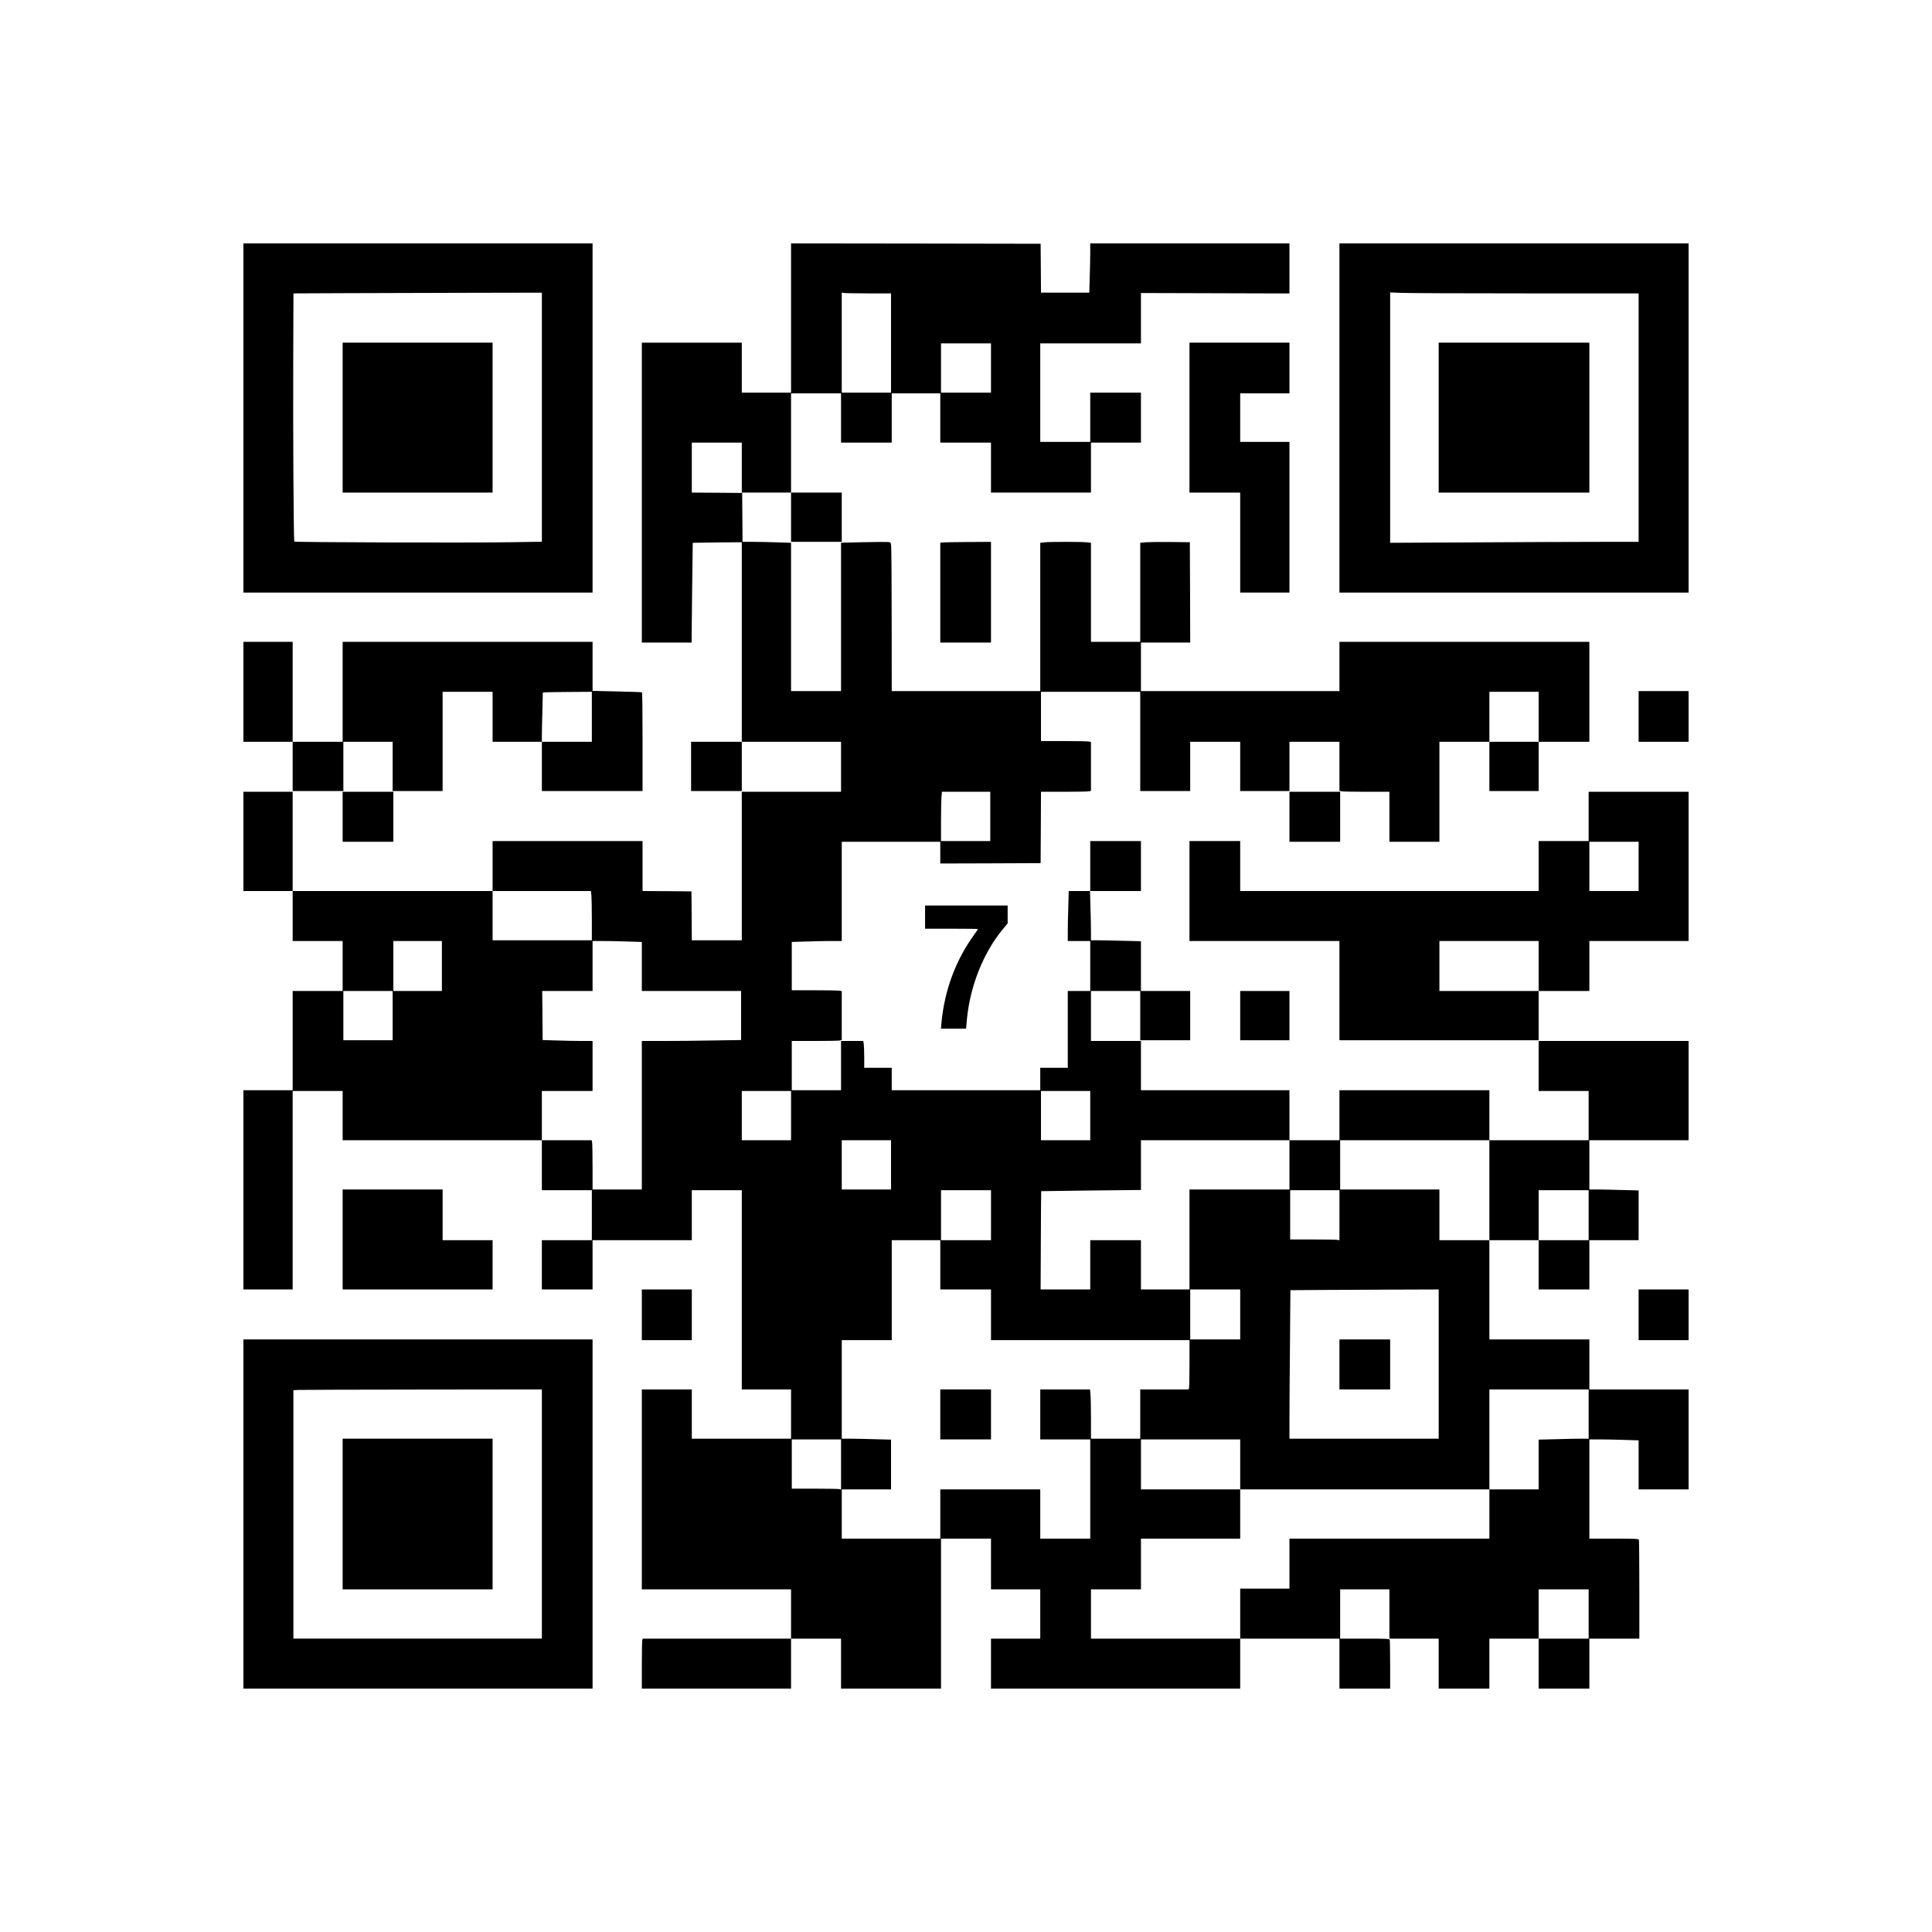 <?xml version="1.0" encoding="UTF-8" standalone="yes"?>
<svg version="1.0" xmlns="http://www.w3.org/2000/svg" width="2000pt" height="2000pt" viewBox="0 0 2667 2667" preserveAspectRatio="xMidYMid meet">
  <g transform="translate(0,2667) scale(0.1,-0.1)" fill="#000000" stroke="none">
    <path d="M3360 20900 l0 -2410 2410 0 2410 0 0 2410 0 2410 -2410 0 -2410 0 0
-2410z m4120 11 l0 -1719 -437 -7 c-535 -9 -2969 -2 -2980 9 -10 10 -19 1458
-15 2558 l3 868 697 3 c383 1 1155 3 1715 5 l1017 2 0 -1719z"/>
    <path d="M4730 20905 l0 -1035 1035 0 1035 0 0 1035 0 1035 -1035 0 -1035 0 0
-1035z"/>
    <path d="M10920 22280 l0 -1030 -340 0 -340 0 0 345 0 345 -690 0 -690 0 0
-2070 0 -2070 343 0 344 0 7 687 c4 378 8 689 9 690 1 1 154 3 340 5 l337 3 0
-1377 0 -1378 -350 0 -350 0 0 -340 0 -340 350 0 350 0 0 340 0 340 685 0 685
0 0 -345 0 -345 -685 0 -685 0 0 -1025 0 -1025 -345 0 -345 0 -2 338 -3 337
-337 3 -338 2 0 345 0 345 -1035 0 -1035 0 0 -345 0 -345 -1380 0 -1380 0 0
685 0 685 -340 0 -340 0 0 -685 0 -685 340 0 340 0 0 -345 0 -345 345 0 345 0
0 -345 0 -345 -345 0 -345 0 0 -685 0 -685 -340 0 -340 0 0 -1375 0 -1375 340
0 340 0 0 1370 0 1370 345 0 345 0 0 -340 0 -340 1375 0 1375 0 0 -345 0 -345
345 0 345 0 0 -345 0 -345 -345 0 -345 0 0 -340 0 -340 350 0 350 0 0 340 0
340 685 0 685 0 0 345 0 345 345 0 345 0 0 -1375 0 -1375 340 0 340 0 0 -340
0 -340 -685 0 -685 0 0 340 0 340 -345 0 -345 0 0 -1380 0 -1380 1030 0 1030
0 0 -340 0 -340 -1024 0 -1024 0 -6 -23 c-3 -12 -6 -167 -6 -344 l0 -323 1030
0 1030 0 0 345 0 345 345 0 345 0 0 -345 0 -345 690 0 690 0 0 1035 0 1035
345 0 345 0 0 -350 0 -350 340 0 340 0 0 -340 0 -340 -340 0 -340 0 0 -345 0
-345 1720 0 1720 0 0 345 0 345 685 0 685 0 0 -345 0 -345 350 0 350 0 0 329
c0 181 -3 336 -6 345 -5 14 -45 16 -345 16 l-339 0 0 340 0 340 340 0 340 0 0
-340 0 -340 340 0 340 0 0 -345 0 -345 350 0 350 0 0 345 0 345 340 0 340 0 0
-345 0 -345 350 0 350 0 0 345 0 345 345 0 345 0 0 674 c0 371 -3 681 -6 690
-5 14 -45 16 -345 16 l-339 0 0 685 0 685 143 0 c79 0 232 -3 340 -7 l197 -6
0 -339 0 -338 345 0 345 0 0 690 0 690 -685 0 -685 0 0 345 0 345 -690 0 -690
0 0 685 0 685 340 0 340 0 0 -340 0 -340 350 0 350 0 0 340 0 340 340 0 340 0
0 343 0 344 -232 6 c-128 4 -281 7 -340 7 l-108 0 0 340 0 340 685 0 685 0 0
685 0 685 -1035 0 -1035 0 0 -345 0 -345 345 0 345 0 0 -340 0 -340 -685 0
-685 0 0 345 0 345 -1035 0 -1035 0 0 -345 0 -345 -345 0 -345 0 0 345 0 345
-1025 0 -1025 0 0 340 0 340 -345 0 -345 0 0 345 0 345 340 0 340 0 0 -340 0
-340 345 0 345 0 0 340 0 340 -340 0 -340 0 0 343 0 344 -242 6 c-133 4 -288
7 -345 7 l-103 0 0 123 c0 67 -3 220 -7 340 l-6 217 351 0 352 0 0 345 0 345
-350 0 -350 0 0 -345 0 -345 -148 0 -149 0 -6 -217 c-4 -120 -7 -275 -7 -345
l0 -128 155 0 155 0 0 -345 0 -345 -155 0 -155 0 0 -530 0 -530 -190 0 -190 0
0 -155 0 -155 -1025 0 -1025 0 0 155 0 155 -190 0 -190 0 0 139 c0 76 -3 159
-6 185 l-7 46 -153 0 -154 0 0 -340 0 -340 -340 0 -340 0 0 340 0 340 314 0
c172 0 328 3 345 6 l31 7 0 337 0 338 -31 6 c-17 3 -173 6 -345 6 l-314 0 0
333 0 334 197 6 c108 4 263 7 345 7 l148 0 0 685 0 685 680 0 680 0 0 -150 0
-150 693 2 692 3 3 493 2 492 314 0 c172 0 328 3 345 6 l31 7 0 337 0 338 -31
6 c-17 3 -173 6 -345 6 l-314 0 0 340 0 340 685 0 685 0 0 -685 0 -685 345 0
345 0 0 340 0 340 345 0 345 0 0 -340 0 -340 340 0 340 0 0 340 0 340 345 0
345 0 0 -339 0 -338 31 -7 c17 -3 173 -6 345 -6 l314 0 0 -345 0 -345 345 0
345 0 0 690 0 690 345 0 345 0 0 -340 0 -340 340 0 340 0 0 340 0 340 350 0
350 0 0 690 0 690 -1725 0 -1725 0 0 -340 0 -340 -1370 0 -1370 0 0 335 0 335
340 0 340 0 -2 693 -3 692 -250 3 c-137 2 -292 0 -342 -3 l-93 -7 0 -684 0
-684 -340 0 -340 0 0 684 0 683 -61 7 c-80 8 -498 8 -578 0 l-61 -7 0 -1023 0
-1024 -1025 0 -1025 0 -1 978 c0 537 -4 1000 -7 1027 -7 50 -7 50 -47 53 -22
2 -176 1 -342 -3 l-303 -7 0 -1024 0 -1024 -345 0 -345 0 0 1023 0 1024 -182
6 c-99 4 -250 7 -334 7 l-154 0 -2 338 -3 337 -347 3 -348 2 0 345 0 345 345
0 345 0 0 -345 0 -345 340 0 340 0 0 -340 0 -340 350 0 350 0 0 340 0 340
-350 0 -350 0 0 685 0 685 345 0 345 0 0 -340 0 -340 350 0 350 0 0 340 0 340
335 0 335 0 0 -340 0 -340 350 0 350 0 0 -345 0 -345 690 0 690 0 0 345 0 345
345 0 345 0 0 345 0 345 -350 0 -350 0 0 -340 0 -340 -345 0 -345 0 0 680 0
680 695 0 695 0 0 348 0 347 1025 -3 1025 -3 0 345 0 346 -1375 0 -1375 0 0
-128 c0 -71 -3 -224 -7 -340 l-6 -212 -333 0 -334 0 -2 338 -3 337 -1722 3
-1723 2 0 -1030z m1063 340 l317 0 0 -685 0 -685 -340 0 -340 0 0 691 0 691
23 -6 c12 -3 165 -6 340 -6z m1697 -1030 l0 -340 -345 0 -345 0 0 340 0 340
345 0 345 0 0 -340z m7560 -4815 l0 -345 -340 0 -340 0 0 345 0 345 340 0 340
0 0 -345z m-7570 -1375 l0 -340 -340 0 -340 0 0 273 c0 149 3 302 7 340 l6 67
333 0 334 0 0 -340z m-5506 -1091 c3 -34 6 -187 6 -340 l0 -279 -685 0 -685 0
0 340 0 340 679 0 678 0 7 -61z m-2064 -974 l0 -345 -335 0 -335 0 0 345 0
345 335 0 335 0 0 -345z m2563 338 l197 -6 0 -339 0 -338 685 0 685 0 0 -338
0 -339 -382 -6 c-211 -4 -519 -7 -685 -7 l-303 0 0 -1025 0 -1025 -340 0 -340
0 0 309 c0 170 -3 323 -6 340 l-6 31 -344 0 -344 0 0 340 0 340 350 0 350 0 0
345 0 345 -148 0 c-82 0 -237 3 -345 7 l-196 6 -3 339 -3 338 348 0 347 0 0
345 0 345 143 0 c79 0 232 -3 340 -7z m-3243 -1023 l0 -340 -340 0 -340 0 0
340 0 340 340 0 340 0 0 -340z m5500 -1380 l0 -340 -340 0 -340 0 0 340 0 340
340 0 340 0 0 -340z m4130 0 l0 -340 -340 0 -340 0 0 340 0 340 340 0 340 0 0
-340z m-2750 -680 l0 -340 -340 0 -340 0 0 340 0 340 340 0 340 0 0 -340z
m5500 0 l0 -340 -690 0 -690 0 0 -690 0 -690 -335 0 -335 0 0 340 0 340 -350
0 -350 0 0 -340 0 -340 -342 0 -343 0 3 677 c1 372 4 678 5 680 2 1 312 5 690
9 l687 7 0 344 0 343 1025 0 1025 0 0 -340z m2760 -350 l0 -690 -345 0 -345 0
0 350 0 350 -685 0 -685 0 0 340 0 340 1030 0 1030 0 0 -690z m-6880 -345 l0
-345 -345 0 -345 0 0 345 0 345 345 0 345 0 0 -345z m4810 -1 l0 -346 -22 6
c-13 3 -166 6 -340 6 l-318 0 0 340 0 340 340 0 340 0 0 -346z m3440 1 l0
-345 -345 0 -345 0 0 345 0 345 345 0 345 0 0 -345z m-8950 -685 l0 -340 350
0 350 0 0 -350 0 -350 1370 0 1370 0 0 -317 c0 -175 -3 -328 -6 -340 l-6 -23
-334 0 -334 0 0 -340 0 -340 -340 0 -340 0 0 273 c0 149 -3 302 -7 340 l-6 67
-343 0 -344 0 0 -345 0 -345 345 0 345 0 0 -685 0 -685 -345 0 -345 0 0 340 0
340 -690 0 -690 0 0 -340 0 -340 -680 0 -680 0 0 340 0 340 340 0 340 0 0 343
0 344 -232 6 c-128 4 -281 7 -340 7 l-108 0 0 680 0 680 345 0 345 0 0 690 0
690 335 0 335 0 0 -340z m4140 -685 l0 -345 -345 0 -345 0 0 345 0 345 345 0
345 0 0 -345z m2740 -685 l0 -1030 -1030 0 -1030 0 0 273 c0 151 3 612 7 1025
l6 752 421 3 c232 1 692 3 1024 5 l602 2 0 -1030z m2070 -690 l0 -340 -103 0
c-57 0 -212 -3 -345 -7 l-242 -6 0 -344 0 -343 -340 0 -340 0 0 -340 0 -340
-1380 0 -1380 0 0 -345 0 -345 -340 0 -340 0 0 -345 0 -345 -1030 0 -1030 0 0
340 0 340 345 0 345 0 0 350 0 350 685 0 685 0 0 340 0 340 -685 0 -685 0 0
345 0 345 685 0 685 0 0 -345 0 -345 1720 0 1720 0 0 690 0 690 685 0 685 0 0
-340z m-10320 -696 l0 -346 -22 6 c-13 3 -166 6 -340 6 l-318 0 0 340 0 340
340 0 340 0 0 -346z m10320 -2064 l0 -340 -345 0 -345 0 0 340 0 340 345 0
345 0 0 -340z"/>
    <path d="M12980 7145 l0 -345 350 0 350 0 0 345 0 345 -350 0 -350 0 0 -345z"/>
    <path d="M18490 7835 l0 -345 350 0 350 0 0 345 0 345 -350 0 -350 0 0 -345z"/>
    <path d="M18490 20900 l0 -2410 2410 0 2410 0 0 2410 0 2410 -2410 0 -2410 0
0 -2410z m2573 1720 l1557 0 0 -1715 0 -1715 -537 0 c-296 0 -1068 -3 -1715
-7 l-1178 -6 0 1728 0 1728 158 -6 c86 -4 858 -7 1715 -7z"/>
    <path d="M19860 20905 l0 -1035 1040 0 1040 0 0 1035 0 1035 -1040 0 -1040 0
0 -1035z"/>
    <path d="M16420 20905 l0 -1035 350 0 350 0 0 -690 0 -690 340 0 340 0 0 1040
0 1040 -340 0 -340 0 0 335 0 335 340 0 340 0 0 350 0 350 -690 0 -690 0 0
-1035z"/>
    <path d="M13043 19183 l-63 -4 0 -689 0 -690 350 0 350 0 0 695 0 695 -287 -2
c-159 -1 -316 -3 -350 -5z"/>
    <path d="M3360 17120 l0 -690 340 0 340 0 0 -340 0 -340 350 0 350 0 0 340 0
340 340 0 340 0 0 -340 0 -340 345 0 345 0 0 685 0 685 345 0 345 0 0 -345 0
-345 340 0 340 0 0 -340 0 -340 695 0 695 0 0 679 c0 374 -3 682 -8 684 -4 3
-159 8 -345 12 l-337 8 0 338 0 339 -1725 0 -1725 0 0 -690 0 -690 -345 0
-345 0 0 690 0 690 -340 0 -340 0 0 -690z m4810 -345 l0 -345 -345 0 -345 0 0
83 c0 46 3 199 7 340 l6 256 41 4 c23 2 175 4 339 5 l297 2 0 -345z"/>
    <path d="M22620 16780 l0 -350 345 0 345 0 0 350 0 350 -345 0 -345 0 0 -350z"/>
    <path d="M4730 15395 l0 -345 350 0 350 0 0 345 0 345 -350 0 -350 0 0 -345z"/>
    <path d="M17800 15395 l0 -345 350 0 350 0 0 345 0 345 -350 0 -350 0 0 -345z"/>
    <path d="M21930 15400 l0 -340 -345 0 -345 0 0 -345 0 -345 -2060 0 -2060 0 0
345 0 345 -350 0 -350 0 0 -690 0 -690 1035 0 1035 0 0 -685 0 -685 1375 0
1375 0 0 340 0 340 350 0 350 0 0 345 0 345 685 0 685 0 0 1030 0 1030 -690 0
-690 0 0 -340z m690 -690 l0 -340 -340 0 -340 0 0 340 0 340 340 0 340 0 0
-340z m-1380 -1375 l0 -345 -685 0 -685 0 0 345 0 345 685 0 685 0 0 -345z"/>
    <path d="M12770 14010 l0 -160 365 0 c201 0 365 -2 365 -5 0 -3 -22 -36 -49
-73 -260 -358 -416 -779 -456 -1234 l-6 -68 174 0 173 0 12 133 c44 457 228
918 497 1242 l65 78 0 123 0 124 -570 0 -570 0 0 -160z"/>
    <path d="M17120 12650 l0 -340 340 0 340 0 0 340 0 340 -340 0 -340 0 0 -340z"/>
    <path d="M4730 9560 l0 -690 1035 0 1035 0 0 340 0 340 -345 0 -345 0 0 350 0
350 -690 0 -690 0 0 -690z"/>
    <path d="M8860 8520 l0 -350 345 0 345 0 0 350 0 350 -345 0 -345 0 0 -350z"/>
    <path d="M22620 8520 l0 -350 345 0 345 0 0 350 0 350 -345 0 -345 0 0 -350z"/>
    <path d="M3360 5770 l0 -2410 2410 0 2410 0 0 2410 0 2410 -2410 0 -2410 0 0
-2410z m4120 0 l0 -1720 -1715 0 -1715 0 0 1715 0 1714 68 4 c37 2 808 4 1715
5 l1647 2 0 -1720z"/>
    <path d="M4730 5770 l0 -1040 1035 0 1035 0 0 1040 0 1040 -1035 0 -1035 0 0
-1040z"/>
  </g>
</svg>